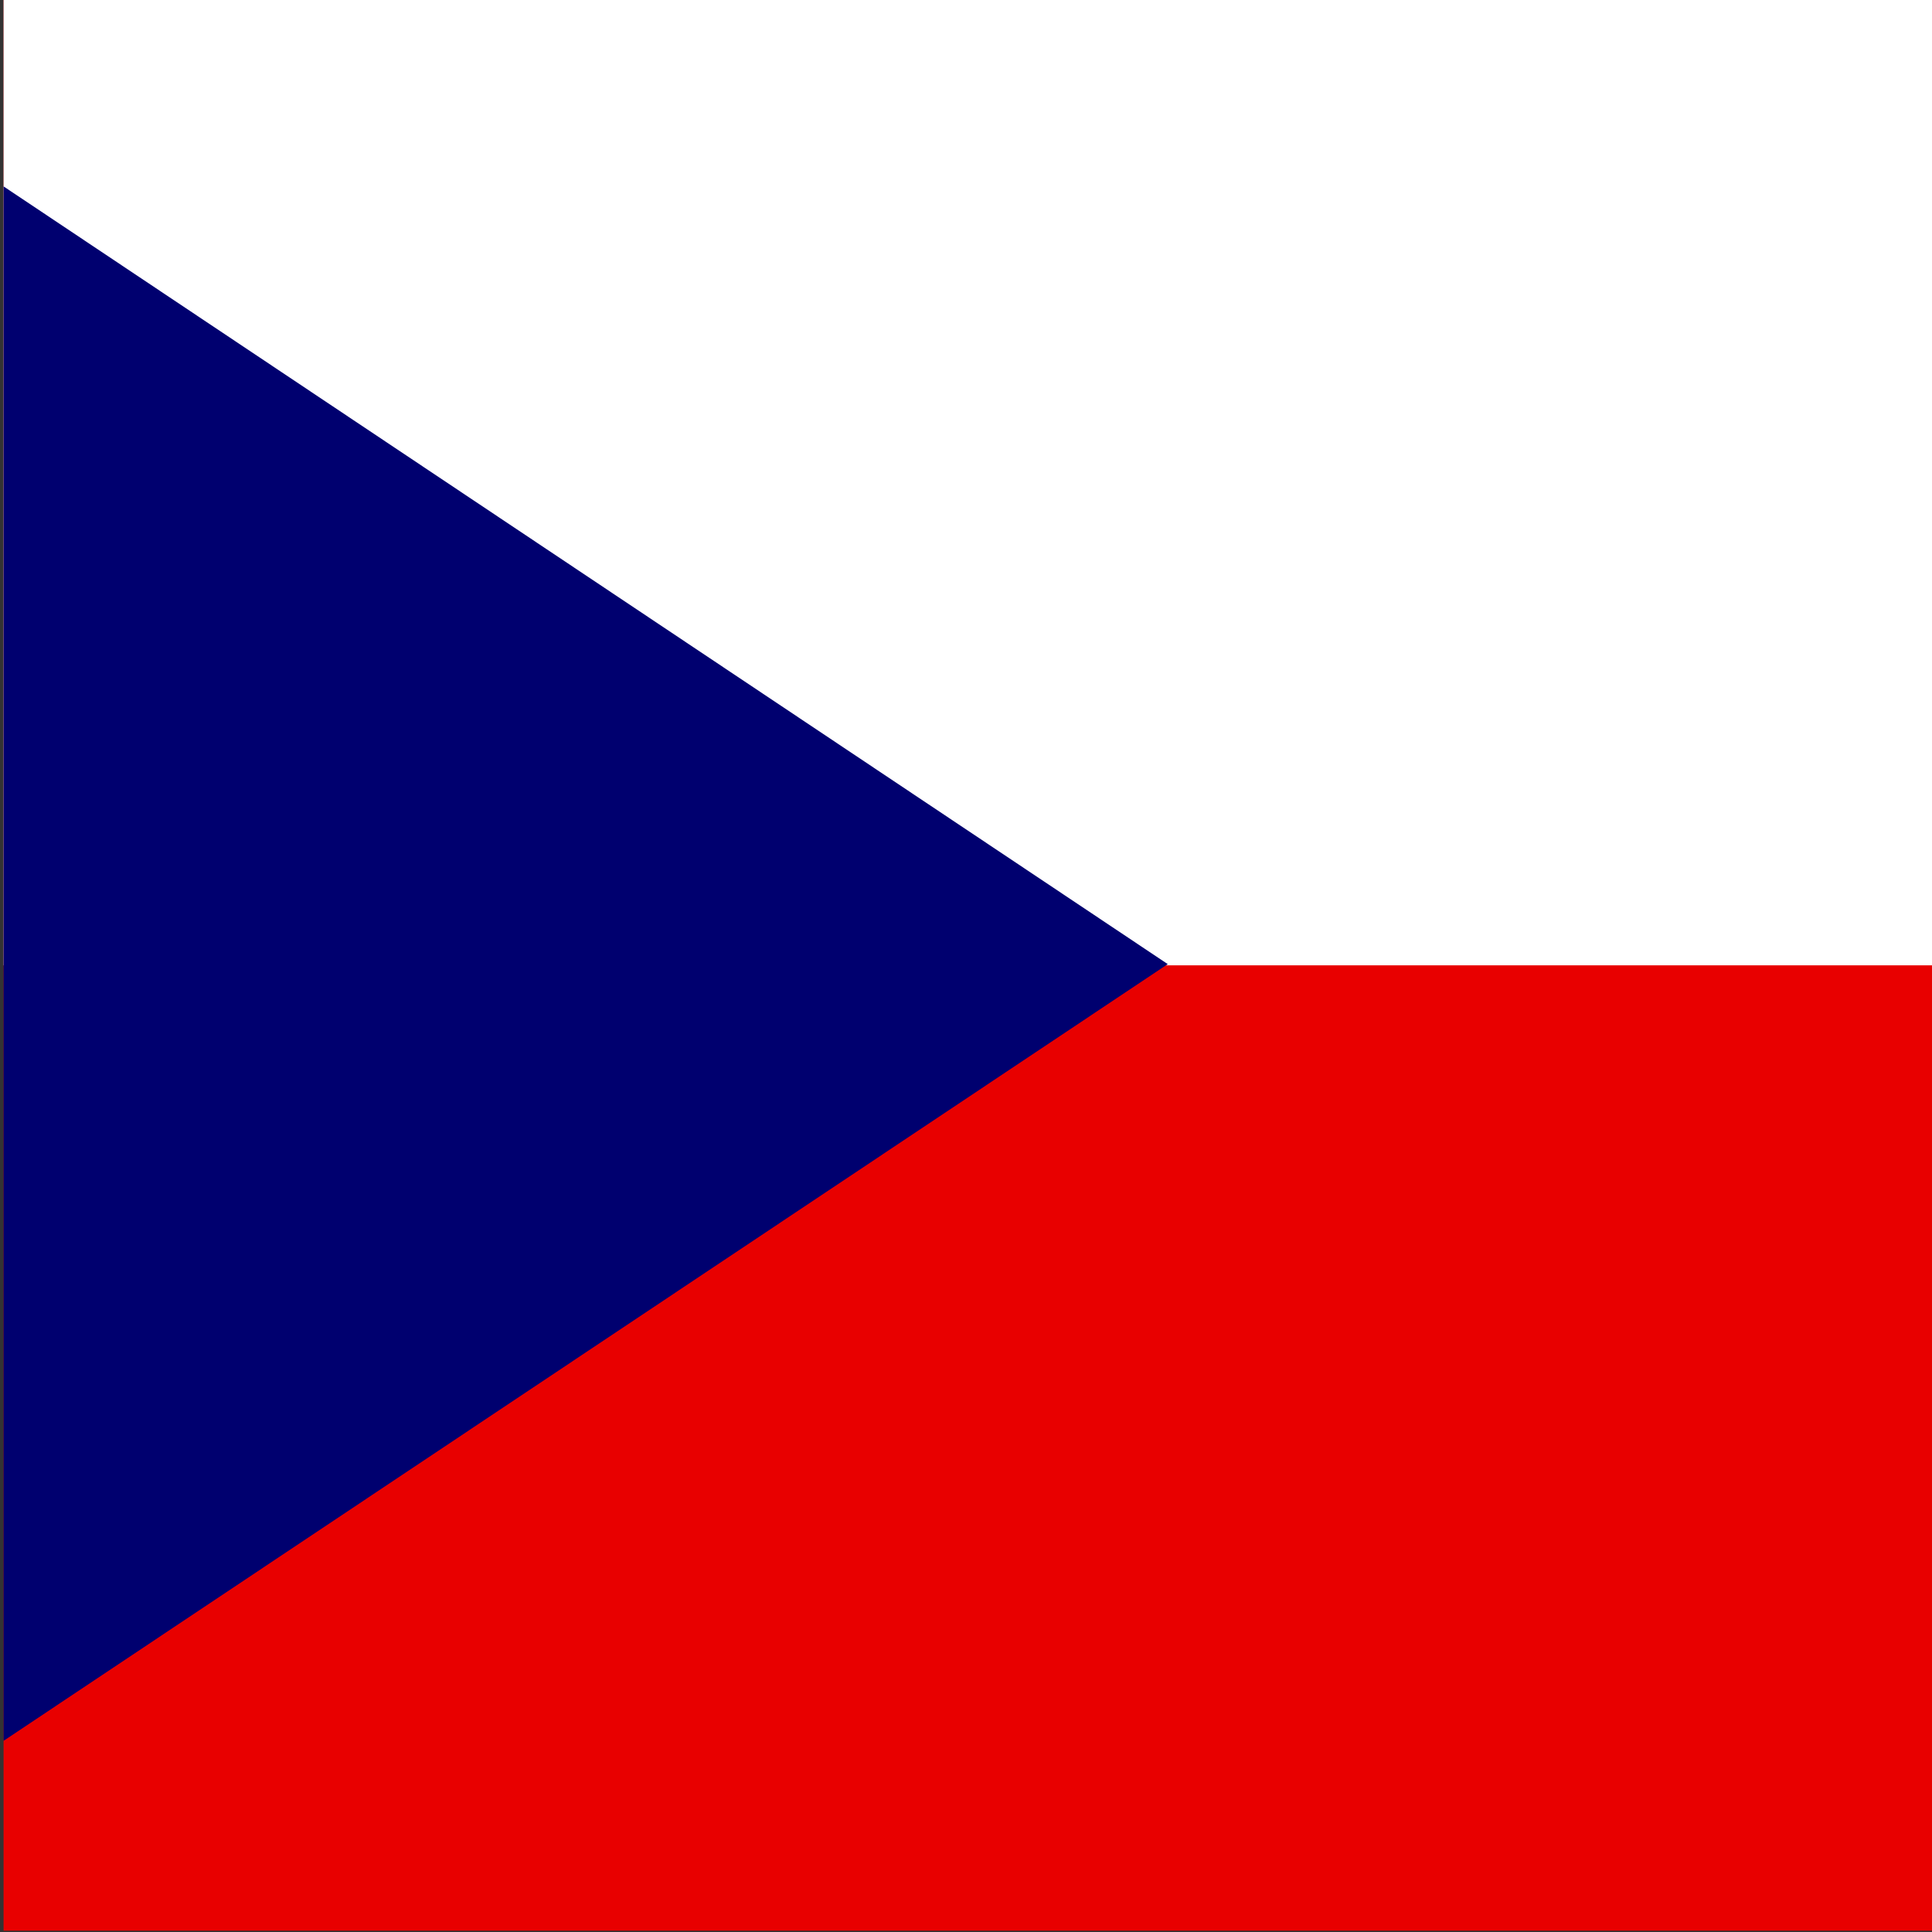 <?xml version="1.0" encoding="utf-8"?>
<!-- Generator: Adobe Illustrator 15.0.0, SVG Export Plug-In . SVG Version: 6.00 Build 0)  -->
<!DOCTYPE svg PUBLIC "-//W3C//DTD SVG 1.1//EN" "http://www.w3.org/Graphics/SVG/1.1/DTD/svg11.dtd">
<svg version="1.1" id="Calque_1" xmlns="http://www.w3.org/2000/svg" xmlns:xlink="http://www.w3.org/1999/xlink" x="0px" y="0px"
	 width="512px" height="512px" viewBox="0 0 512 512" enable-background="new 0 0 512 512" xml:space="preserve">
<rect x="0" y="0" width="512" height="512" fill="#333333" stroke="none"/>
<g>
	<g>
		<defs>
			<rect id="SVGID_1_" x="0.947" y="0" width="511.652" height="511.653"/>
		</defs>
		<clipPath id="SVGID_2_">
			<use xlink:href="#SVGID_1_"  overflow="visible"/>
		</clipPath>
		<rect x="-73" y="0" clip-path="url(#SVGID_2_)" fill="#E80000" width="767.486" height="511.653"/>
		<rect x="-73" y="0" clip-path="url(#SVGID_2_)" fill="#FFFFFF" width="767.486" height="255.826"/>
		<polygon clip-path="url(#SVGID_2_)" fill="#00006F" points="-73,0 309.467,255.502 -73,510.671 		"/>
	</g>
</g>
</svg>
